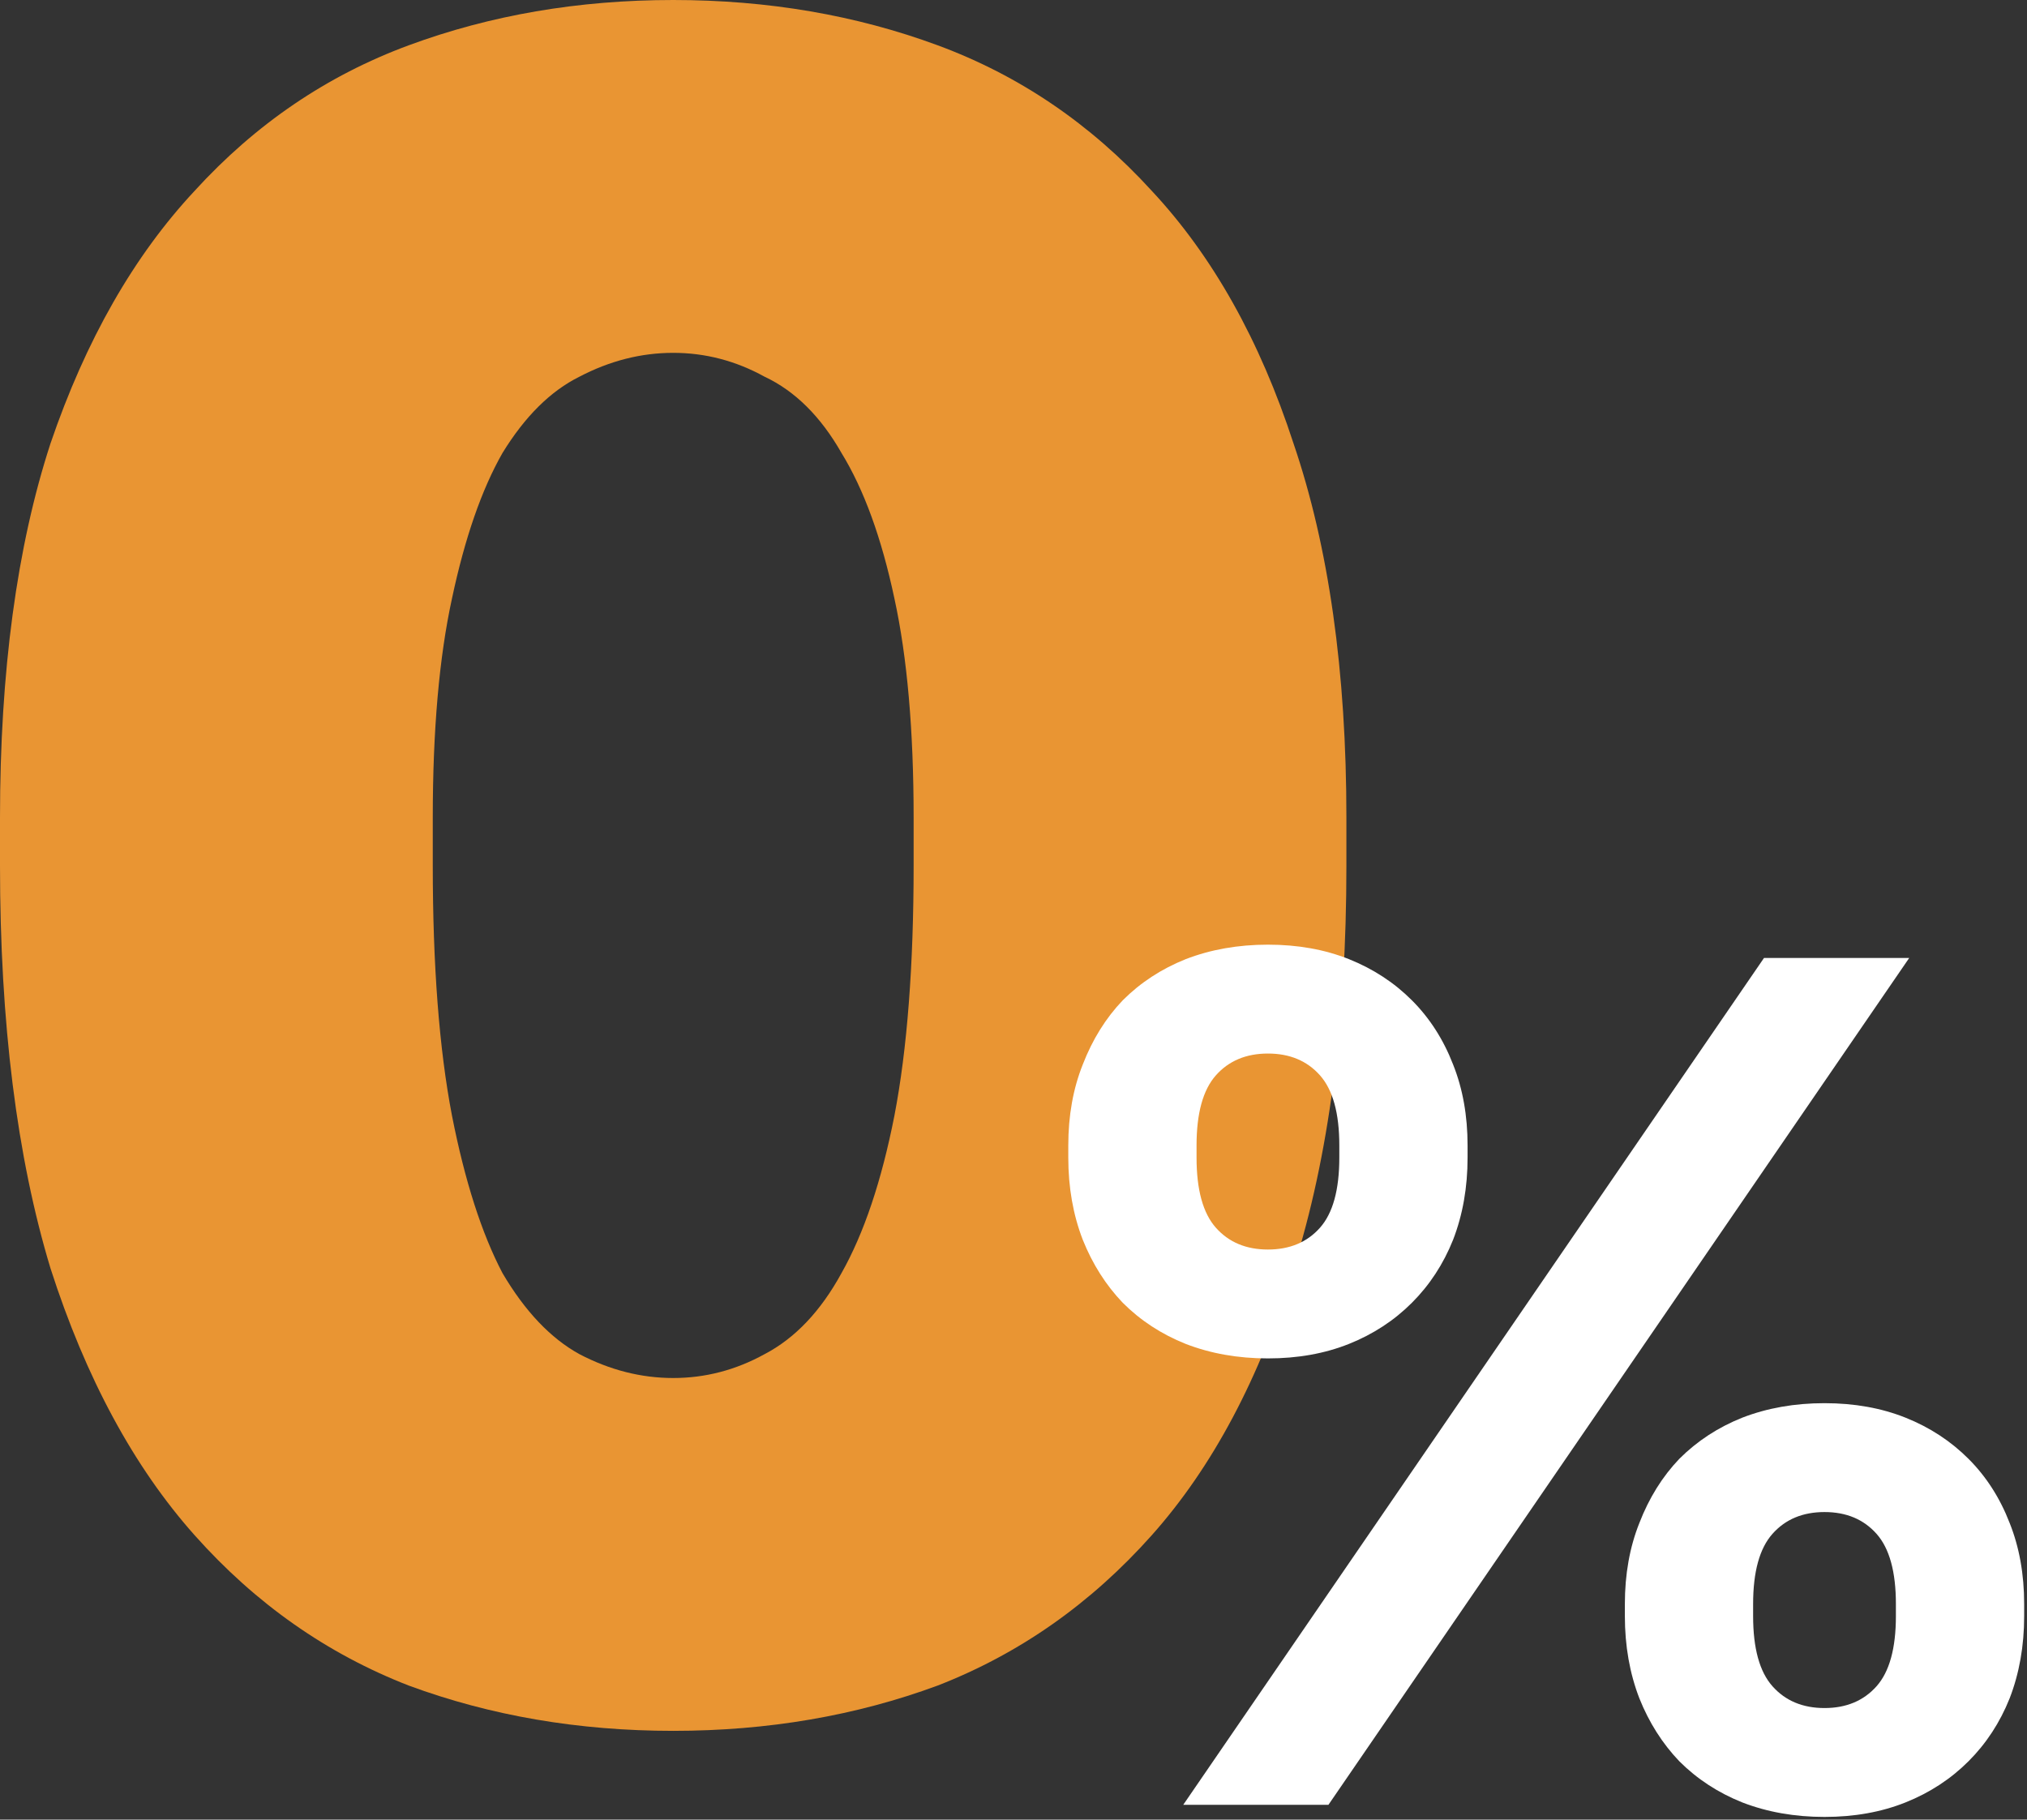 <?xml version="1.0" encoding="UTF-8"?> <svg xmlns="http://www.w3.org/2000/svg" width="137" height="123" viewBox="0 0 137 123" fill="none"><rect x="0" y="0" width="137" height="123" fill="#333333" stroke="none"/> <path d="M45.5 117C39.108 117 33.15 115.979 27.625 113.938C22.1 111.789 17.279 108.405 13.162 103.785C9.046 99.165 5.796 93.149 3.413 85.736C1.137 78.215 0 69.136 0 58.5V55.277C0 45.393 1.137 36.959 3.413 29.975C5.796 22.992 9.046 17.297 13.162 12.893C17.279 8.38 22.1 5.103 27.625 3.062C33.15 1.021 39.108 0 45.5 0C51.892 0 57.85 1.021 63.375 3.062C68.9 5.103 73.721 8.38 77.838 12.893C81.954 17.297 85.15 22.992 87.425 29.975C89.808 36.959 91 45.393 91 55.277V58.5C91 69.136 89.808 78.215 87.425 85.736C85.15 93.149 81.954 99.165 77.838 103.785C73.721 108.405 68.9 111.789 63.375 113.938C57.85 115.979 51.892 117 45.5 117ZM45.5 93.149C47.667 93.149 49.725 92.612 51.675 91.537C53.733 90.463 55.467 88.636 56.875 86.058C58.392 83.372 59.583 79.826 60.45 75.421C61.317 70.909 61.75 65.269 61.75 58.5V55.277C61.75 49.368 61.317 44.426 60.45 40.45C59.583 36.368 58.392 33.091 56.875 30.62C55.467 28.149 53.733 26.43 51.675 25.463C49.725 24.388 47.667 23.851 45.5 23.851C43.333 23.851 41.221 24.388 39.163 25.463C37.212 26.43 35.479 28.149 33.962 30.62C32.554 33.091 31.417 36.368 30.55 40.45C29.683 44.426 29.25 49.368 29.25 55.277V58.5C29.25 65.269 29.683 70.909 30.55 75.421C31.417 79.826 32.554 83.372 33.962 86.058C35.479 88.636 37.212 90.463 39.163 91.537C41.221 92.612 43.333 93.149 45.5 93.149Z" fill="#E99533"></path> <path d="M119.225 64.755H129.039L89.785 122H79.972L119.225 64.755ZM85.697 91.824C83.679 91.824 81.826 91.497 80.136 90.843C78.5 90.188 77.082 89.262 75.883 88.062C74.738 86.863 73.839 85.445 73.184 83.81C72.53 82.12 72.203 80.266 72.203 78.249V77.431C72.203 75.414 72.53 73.588 73.184 71.952C73.839 70.262 74.738 68.817 75.883 67.618C77.082 66.418 78.5 65.492 80.136 64.837C81.826 64.183 83.679 63.856 85.697 63.856C87.714 63.856 89.54 64.183 91.176 64.837C92.811 65.492 94.229 66.418 95.428 67.618C96.627 68.817 97.554 70.262 98.209 71.952C98.863 73.588 99.19 75.414 99.19 77.431V78.249C99.19 80.266 98.863 82.12 98.209 83.81C97.554 85.445 96.627 86.863 95.428 88.062C94.229 89.262 92.811 90.188 91.176 90.843C89.54 91.497 87.714 91.824 85.697 91.824ZM85.697 84.464C87.168 84.464 88.341 83.973 89.213 82.992C90.085 82.011 90.521 80.43 90.521 78.249V77.431C90.521 75.25 90.085 73.669 89.213 72.688C88.341 71.707 87.168 71.216 85.697 71.216C84.225 71.216 83.052 71.707 82.18 72.688C81.308 73.669 80.872 75.25 80.872 77.431V78.249C80.872 80.43 81.308 82.011 82.18 82.992C83.052 83.973 84.225 84.464 85.697 84.464ZM123.314 122.818C121.297 122.818 119.443 122.491 117.753 121.836C116.118 121.182 114.7 120.255 113.501 119.056C112.356 117.857 111.456 116.439 110.802 114.804C110.148 113.113 109.821 111.26 109.821 109.243V108.425C109.821 106.408 110.148 104.581 110.802 102.946C111.456 101.256 112.356 99.811 113.501 98.612C114.7 97.412 116.118 96.485 117.753 95.831C119.443 95.177 121.297 94.85 123.314 94.85C125.331 94.85 127.158 95.177 128.793 95.831C130.429 96.485 131.846 97.412 133.046 98.612C134.245 99.811 135.172 101.256 135.826 102.946C136.48 104.581 136.808 106.408 136.808 108.425V109.243C136.808 111.26 136.48 113.113 135.826 114.804C135.172 116.439 134.245 117.857 133.046 119.056C131.846 120.255 130.429 121.182 128.793 121.836C127.158 122.491 125.331 122.818 123.314 122.818ZM123.314 115.458C124.786 115.458 125.958 114.967 126.831 113.986C127.703 113.004 128.139 111.423 128.139 109.243V108.425C128.139 106.244 127.703 104.663 126.831 103.682C125.958 102.7 124.786 102.21 123.314 102.21C121.842 102.21 120.67 102.7 119.798 103.682C118.925 104.663 118.489 106.244 118.489 108.425V109.243C118.489 111.423 118.925 113.004 119.798 113.986C120.67 114.967 121.842 115.458 123.314 115.458Z" fill="white"></path> </svg> 